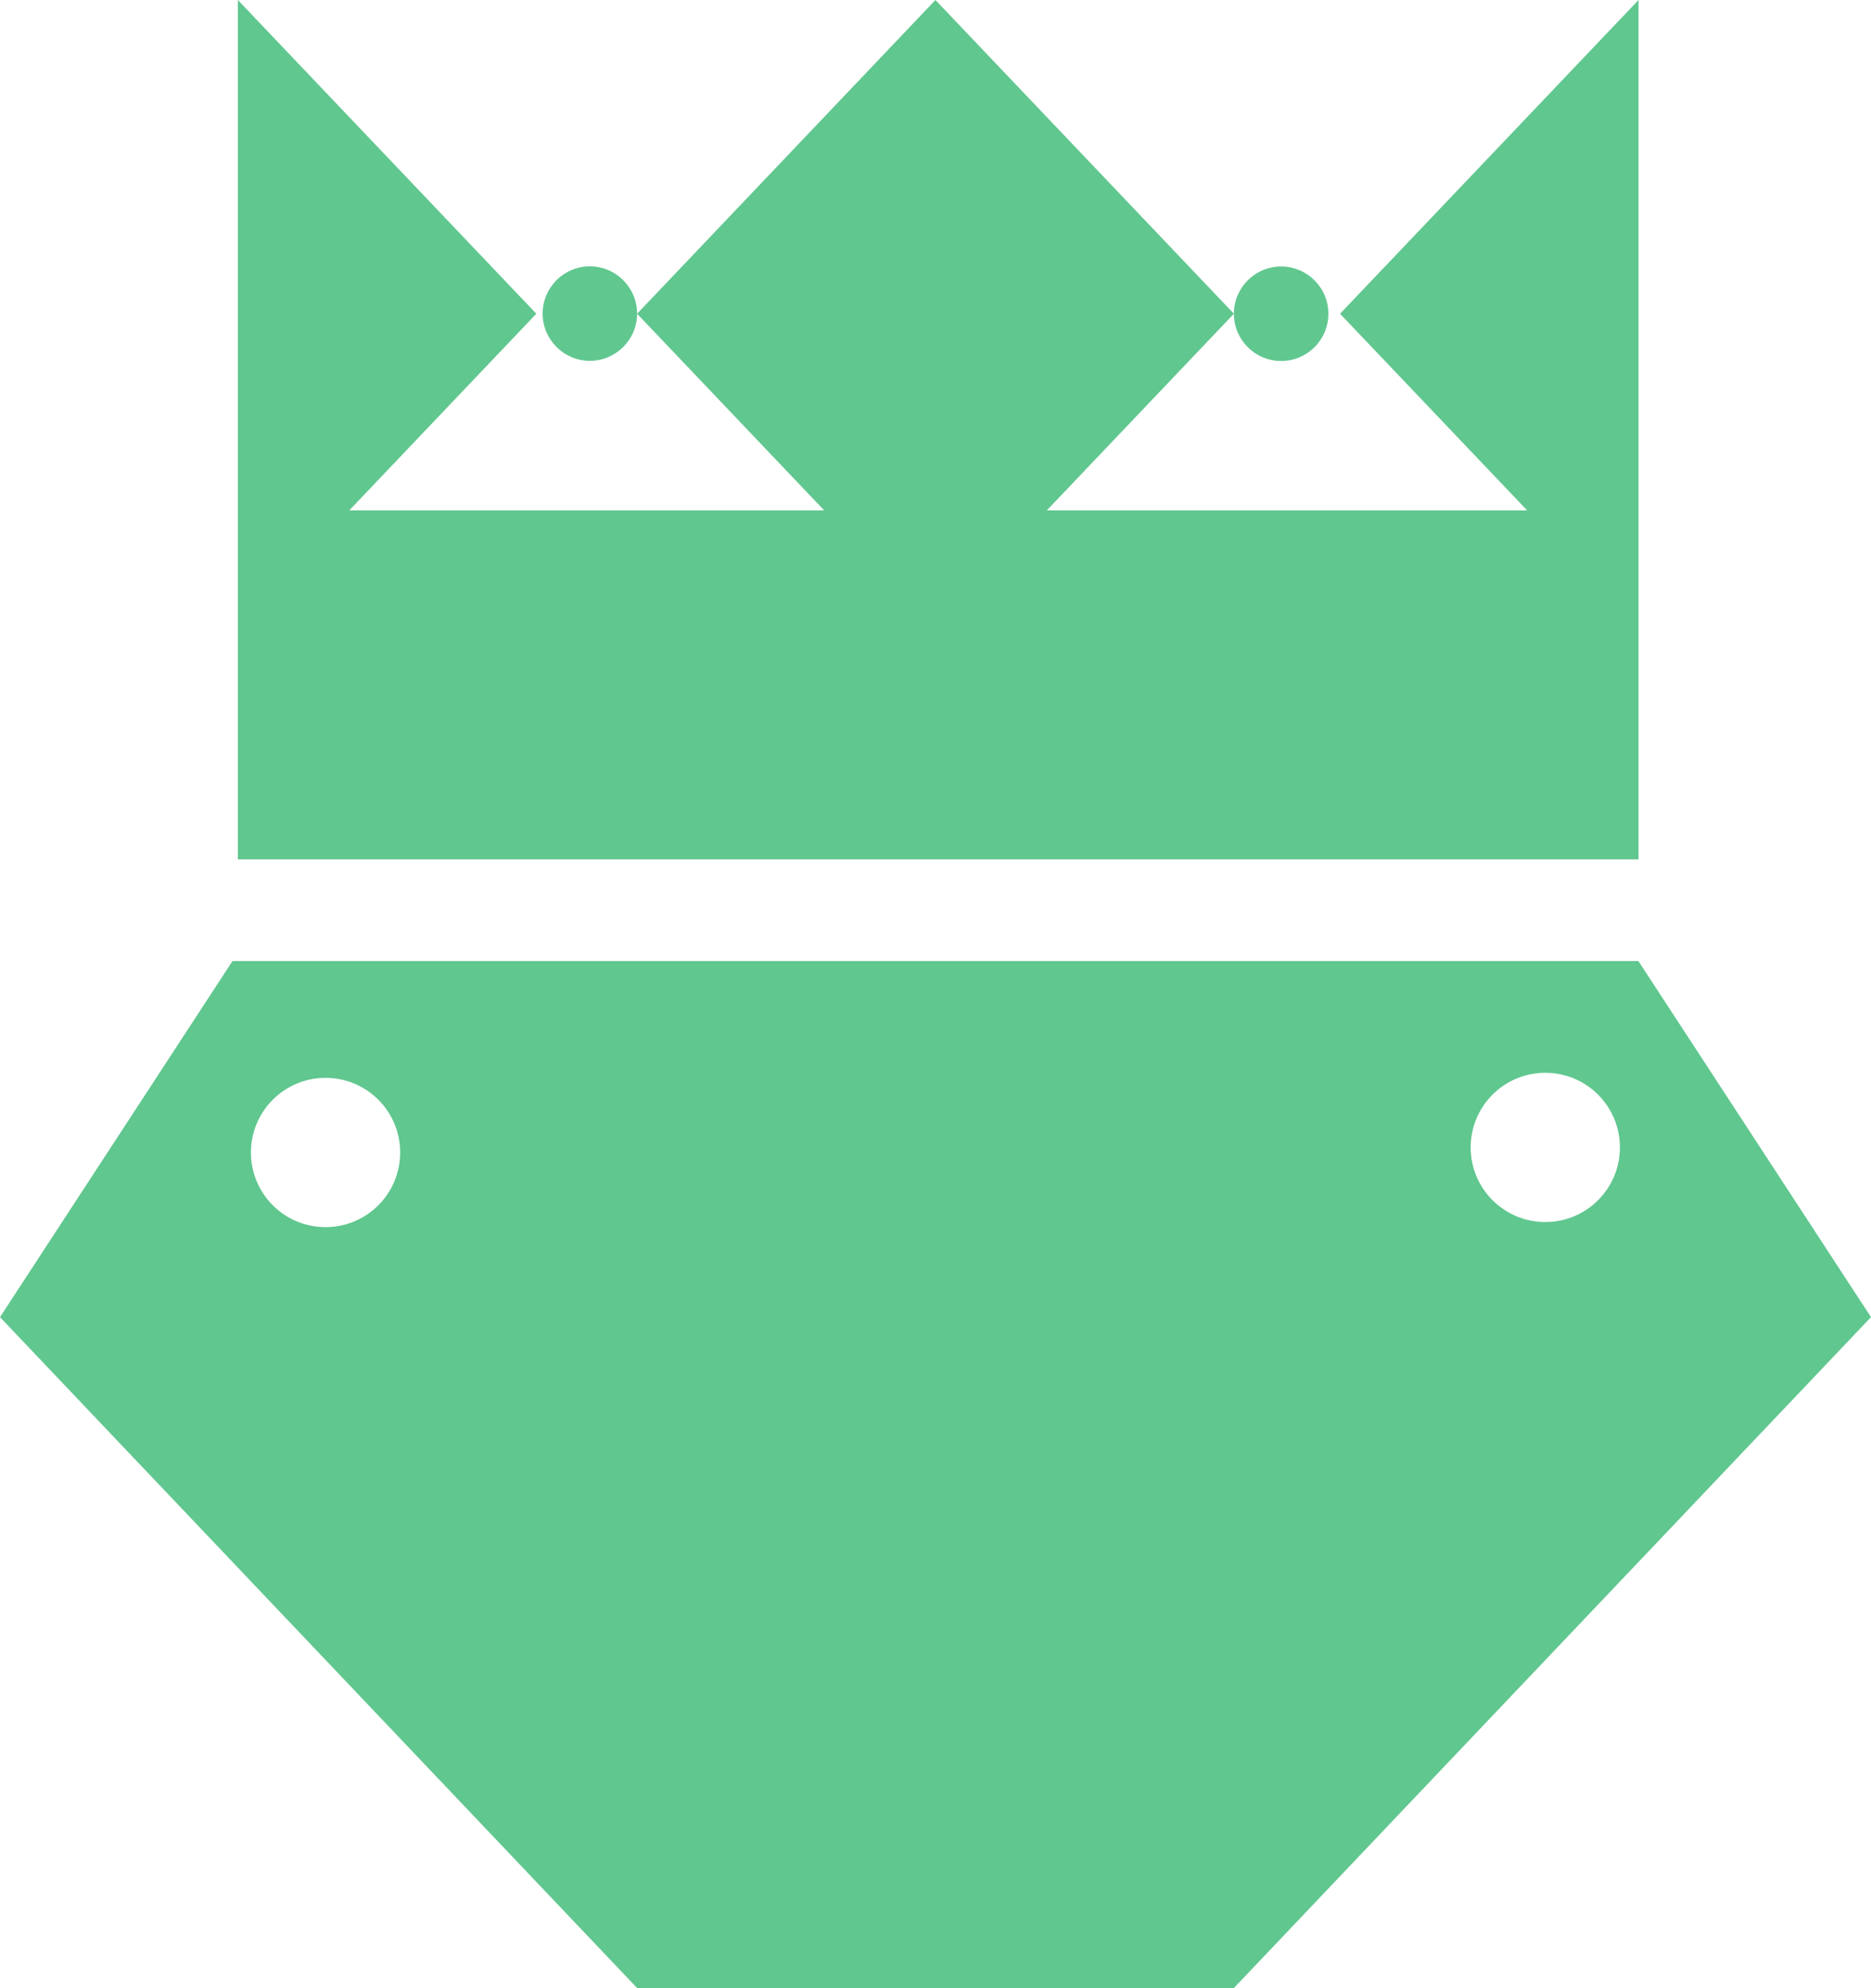 <?xml version="1.0" encoding="UTF-8"?>
<svg id="Layer_2" data-name="Layer 2" xmlns="http://www.w3.org/2000/svg" viewBox="0 0 121.61 129.2">
  <defs>
    <style>
      .cls-1 {
        fill: #60c78f;
      }
    </style>
  </defs>
  <g id="Layer_1-2" data-name="Layer 1">
    <path class="cls-1" d="M38.34,17.31c-1.7,0-3.07,1.38-3.07,3.07s1.38,3.07,3.07,3.07,3.07-1.38,3.07-3.07-1.38-3.07-3.07-3.07c0,0,0,0,0,0M83.27,23.46c1.7,0,3.07-1.37,3.07-3.07h0c0-1.7-1.38-3.07-3.07-3.07h0c-1.7,0-3.07,1.38-3.07,3.07,0,1.7,1.38,3.07,3.07,3.07M106.5,0l-19.4,20.39,12.16,12.78h-31.22l12.16-12.78L60.8,0l-19.39,20.39,12.16,12.78h-30.87l12.16-12.78L15.46,0v55.85h91.04V0ZM106.5,62.46H15.11L0,85.6l41.41,43.6h38.79l41.41-43.6-15.11-23.13ZM21.16,79.75c-2.68,0-4.85-2.17-4.85-4.85s2.17-4.85,4.85-4.85c2.68,0,4.85,2.17,4.85,4.85h0c0,2.68-2.17,4.85-4.85,4.85h0M100.44,79.42c-2.68,0-4.85-2.17-4.85-4.85s2.17-4.85,4.85-4.85,4.85,2.17,4.85,4.85h0c0,2.68-2.17,4.85-4.85,4.85h0"/>
  </g>
</svg>